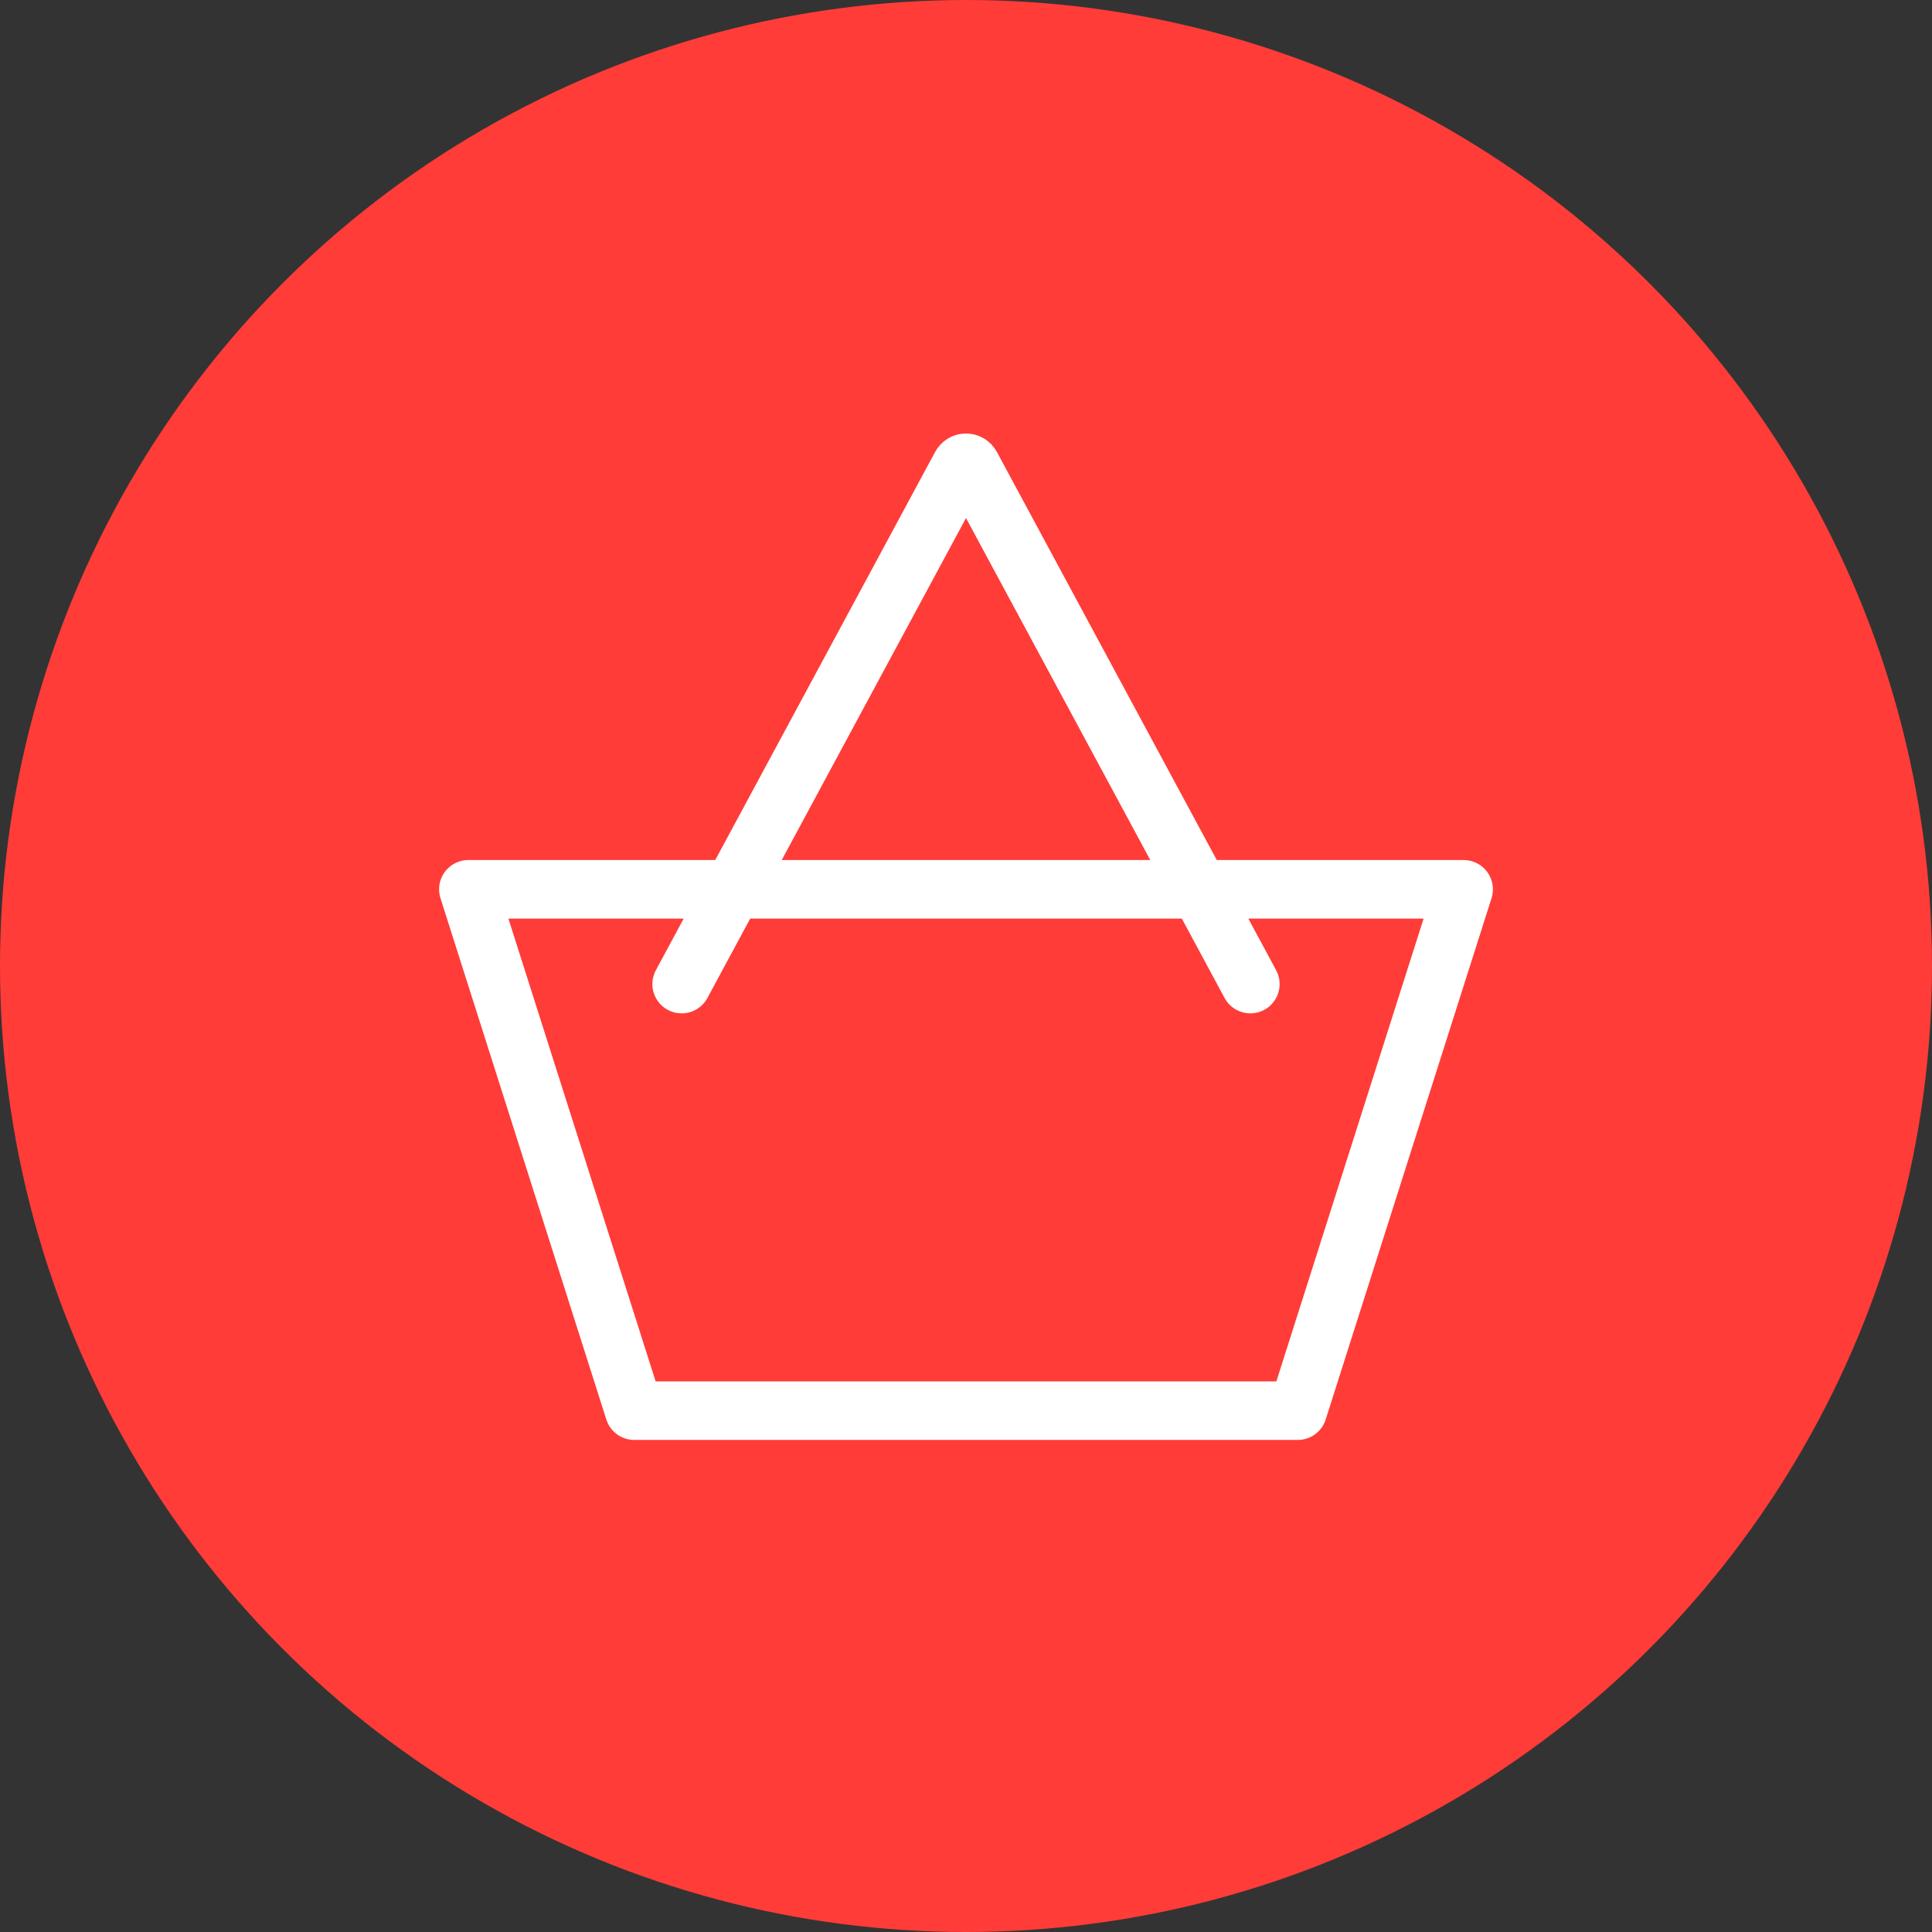 <svg width="33" height="33" viewBox="0 0 33 33" fill="none" xmlns="http://www.w3.org/2000/svg">
<rect x="0" y="0" width="33" height="33" fill="#333333" stroke="none"/>
<circle cx="16.5" cy="16.5" r="16.5" fill="#FF3C38"/>
<path fill-rule="evenodd" clip-rule="evenodd" d="M8 15.19L10.833 24.095H22.167L25 15.19H8Z" stroke="white" stroke-linecap="round" stroke-linejoin="round"/>
<path d="M11.643 16.809L16.412 7.958C16.449 7.886 16.55 7.886 16.588 7.958L21.357 16.809" stroke="white" stroke-linecap="round" stroke-linejoin="round"/>
</svg>
